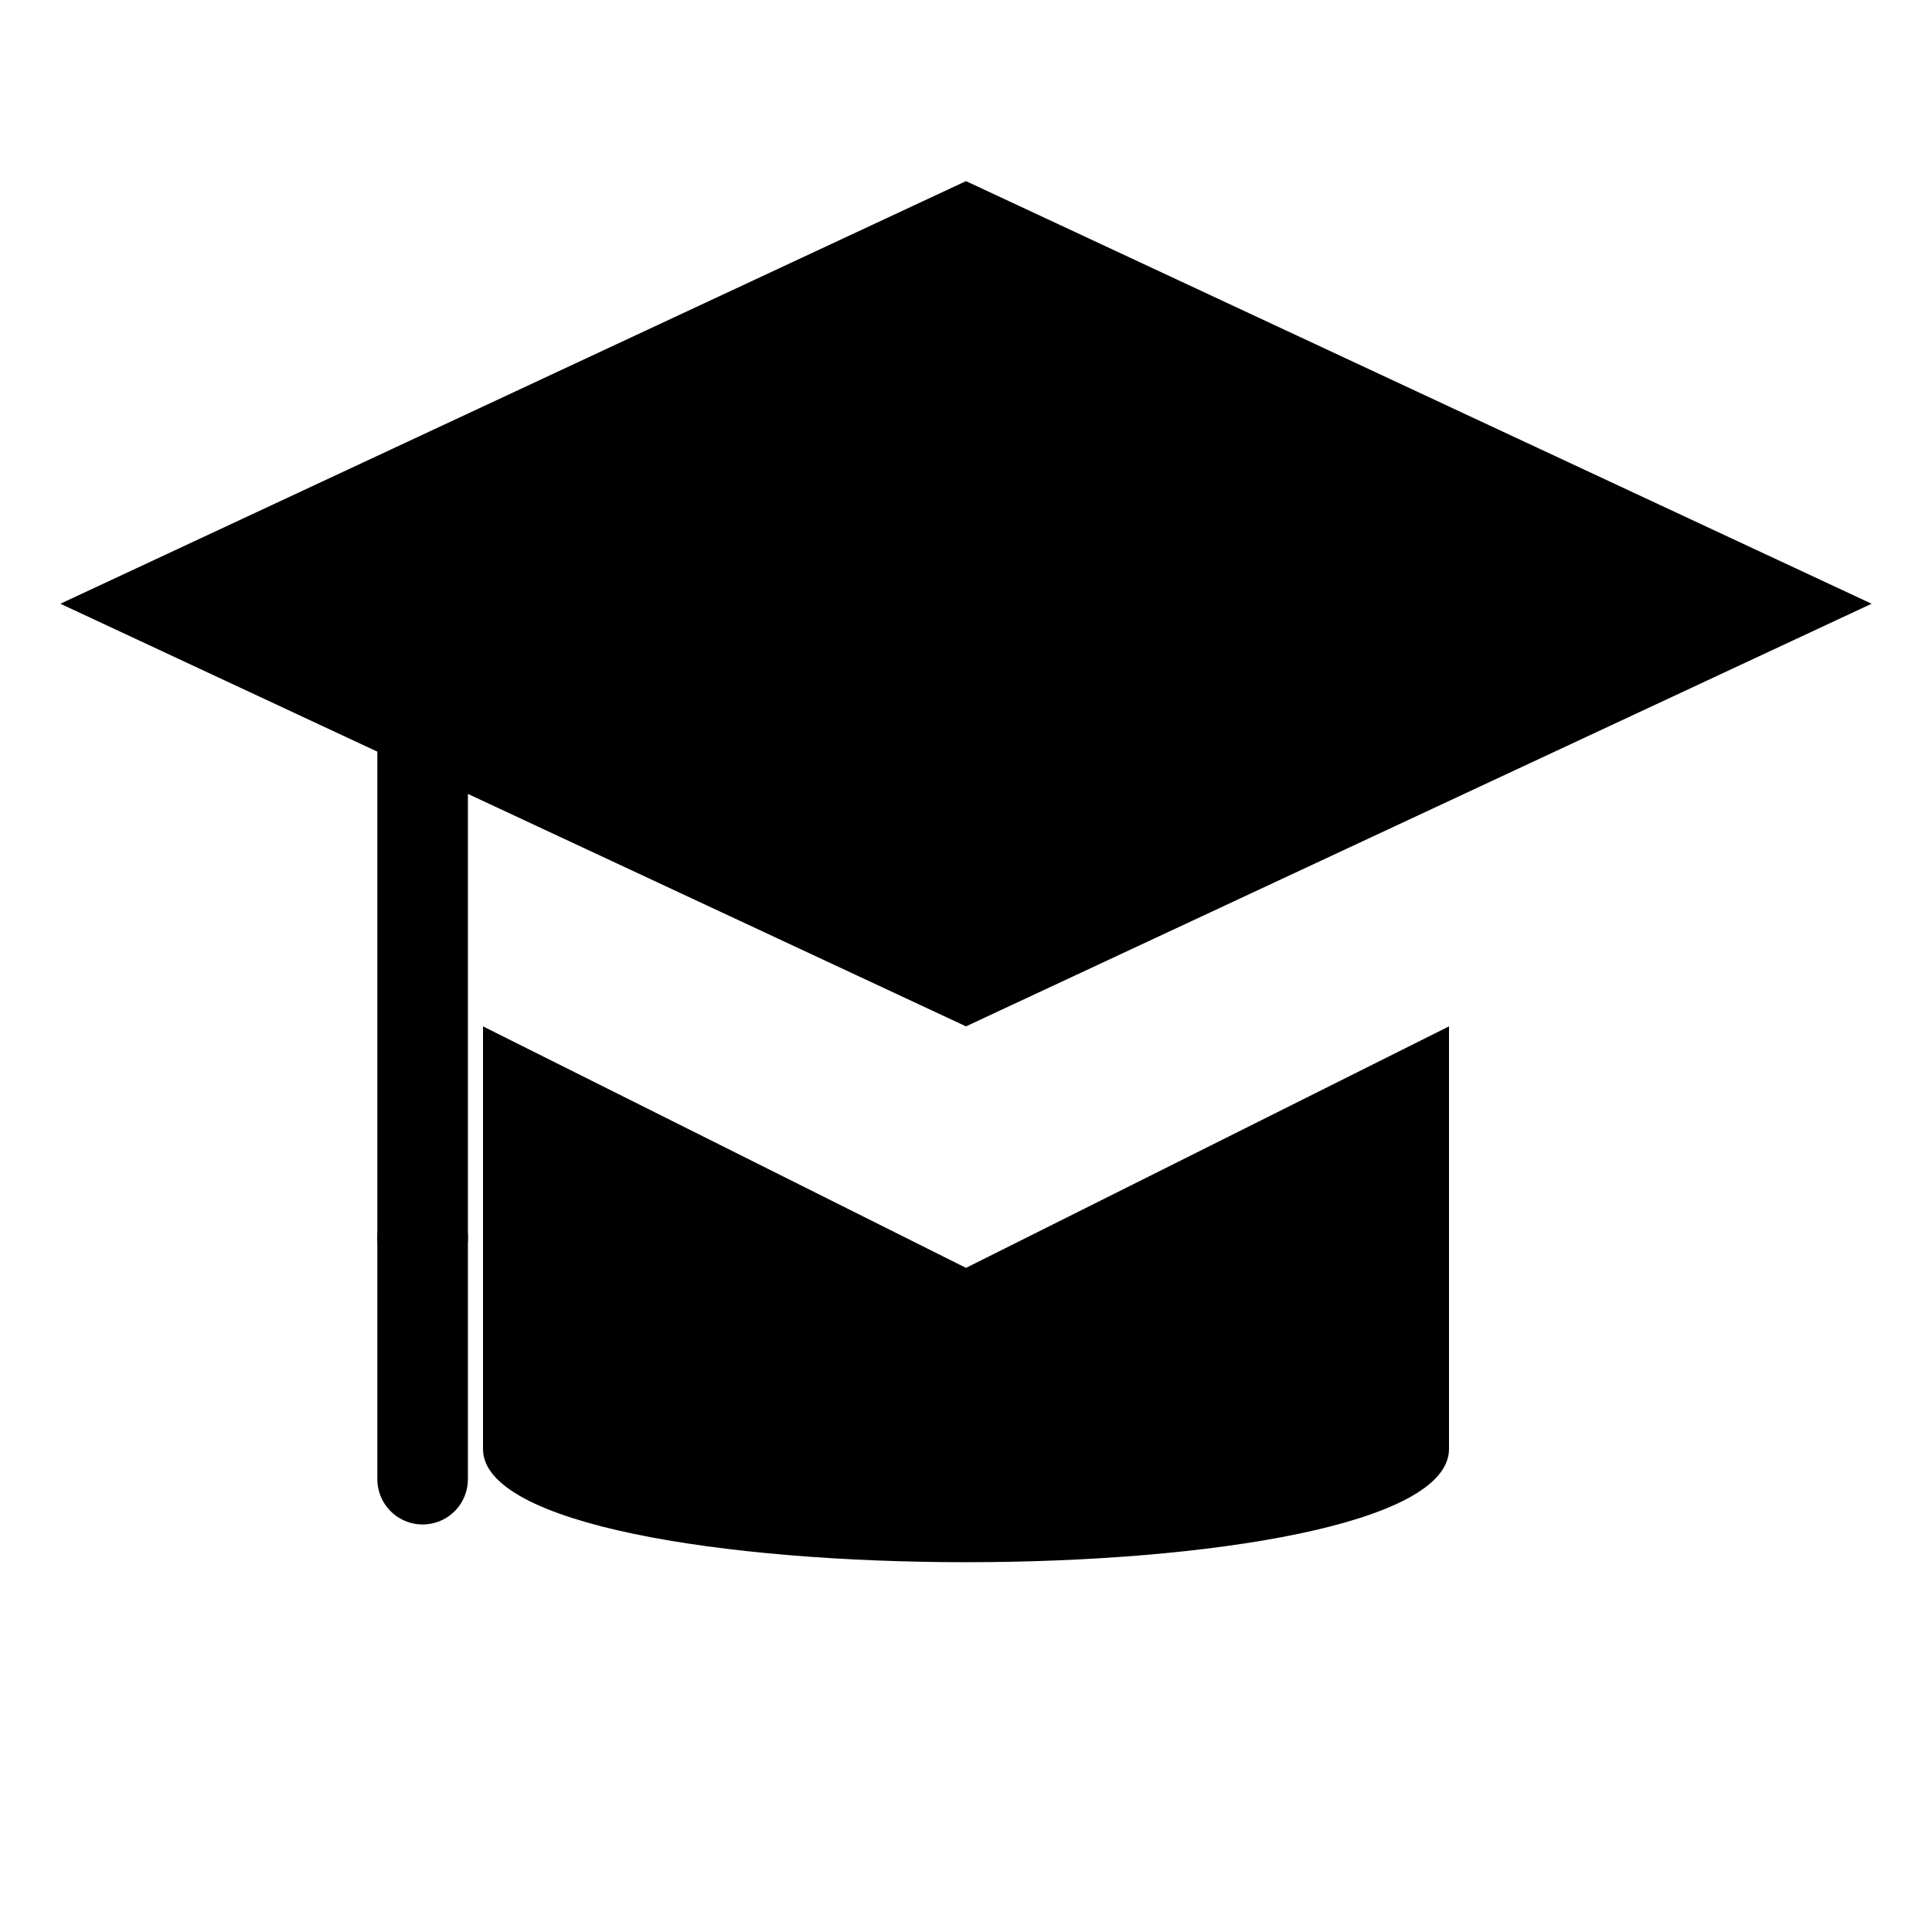<svg xmlns="http://www.w3.org/2000/svg" viewBox="0 0 64 64" width="64" height="64" aria-label="Graduation cap icon">
  <!-- Mortarboard top - fills nearly edge-to-edge -->
  <polygon points="2,20 32,6 62,20 32,34" fill="#000"/>
  <!-- Cap body with slight curvature suggestion -->
  <path d="M16 34 L32 42 L48 34 V48C48 53 16 53 16 48V34Z" fill="#000"/>
  <!-- Tassel attachment -->
  <circle cx="14" cy="22" r="2.2" fill="#000"/>
  <!-- Tassel string -->
  <path d="M14 22 V41" stroke="#000" stroke-width="3" stroke-linecap="round"/>
  <!-- Tassel end -->
  <path d="M14 41 V49" stroke="#000" stroke-width="3" stroke-linecap="round"/>
</svg>
